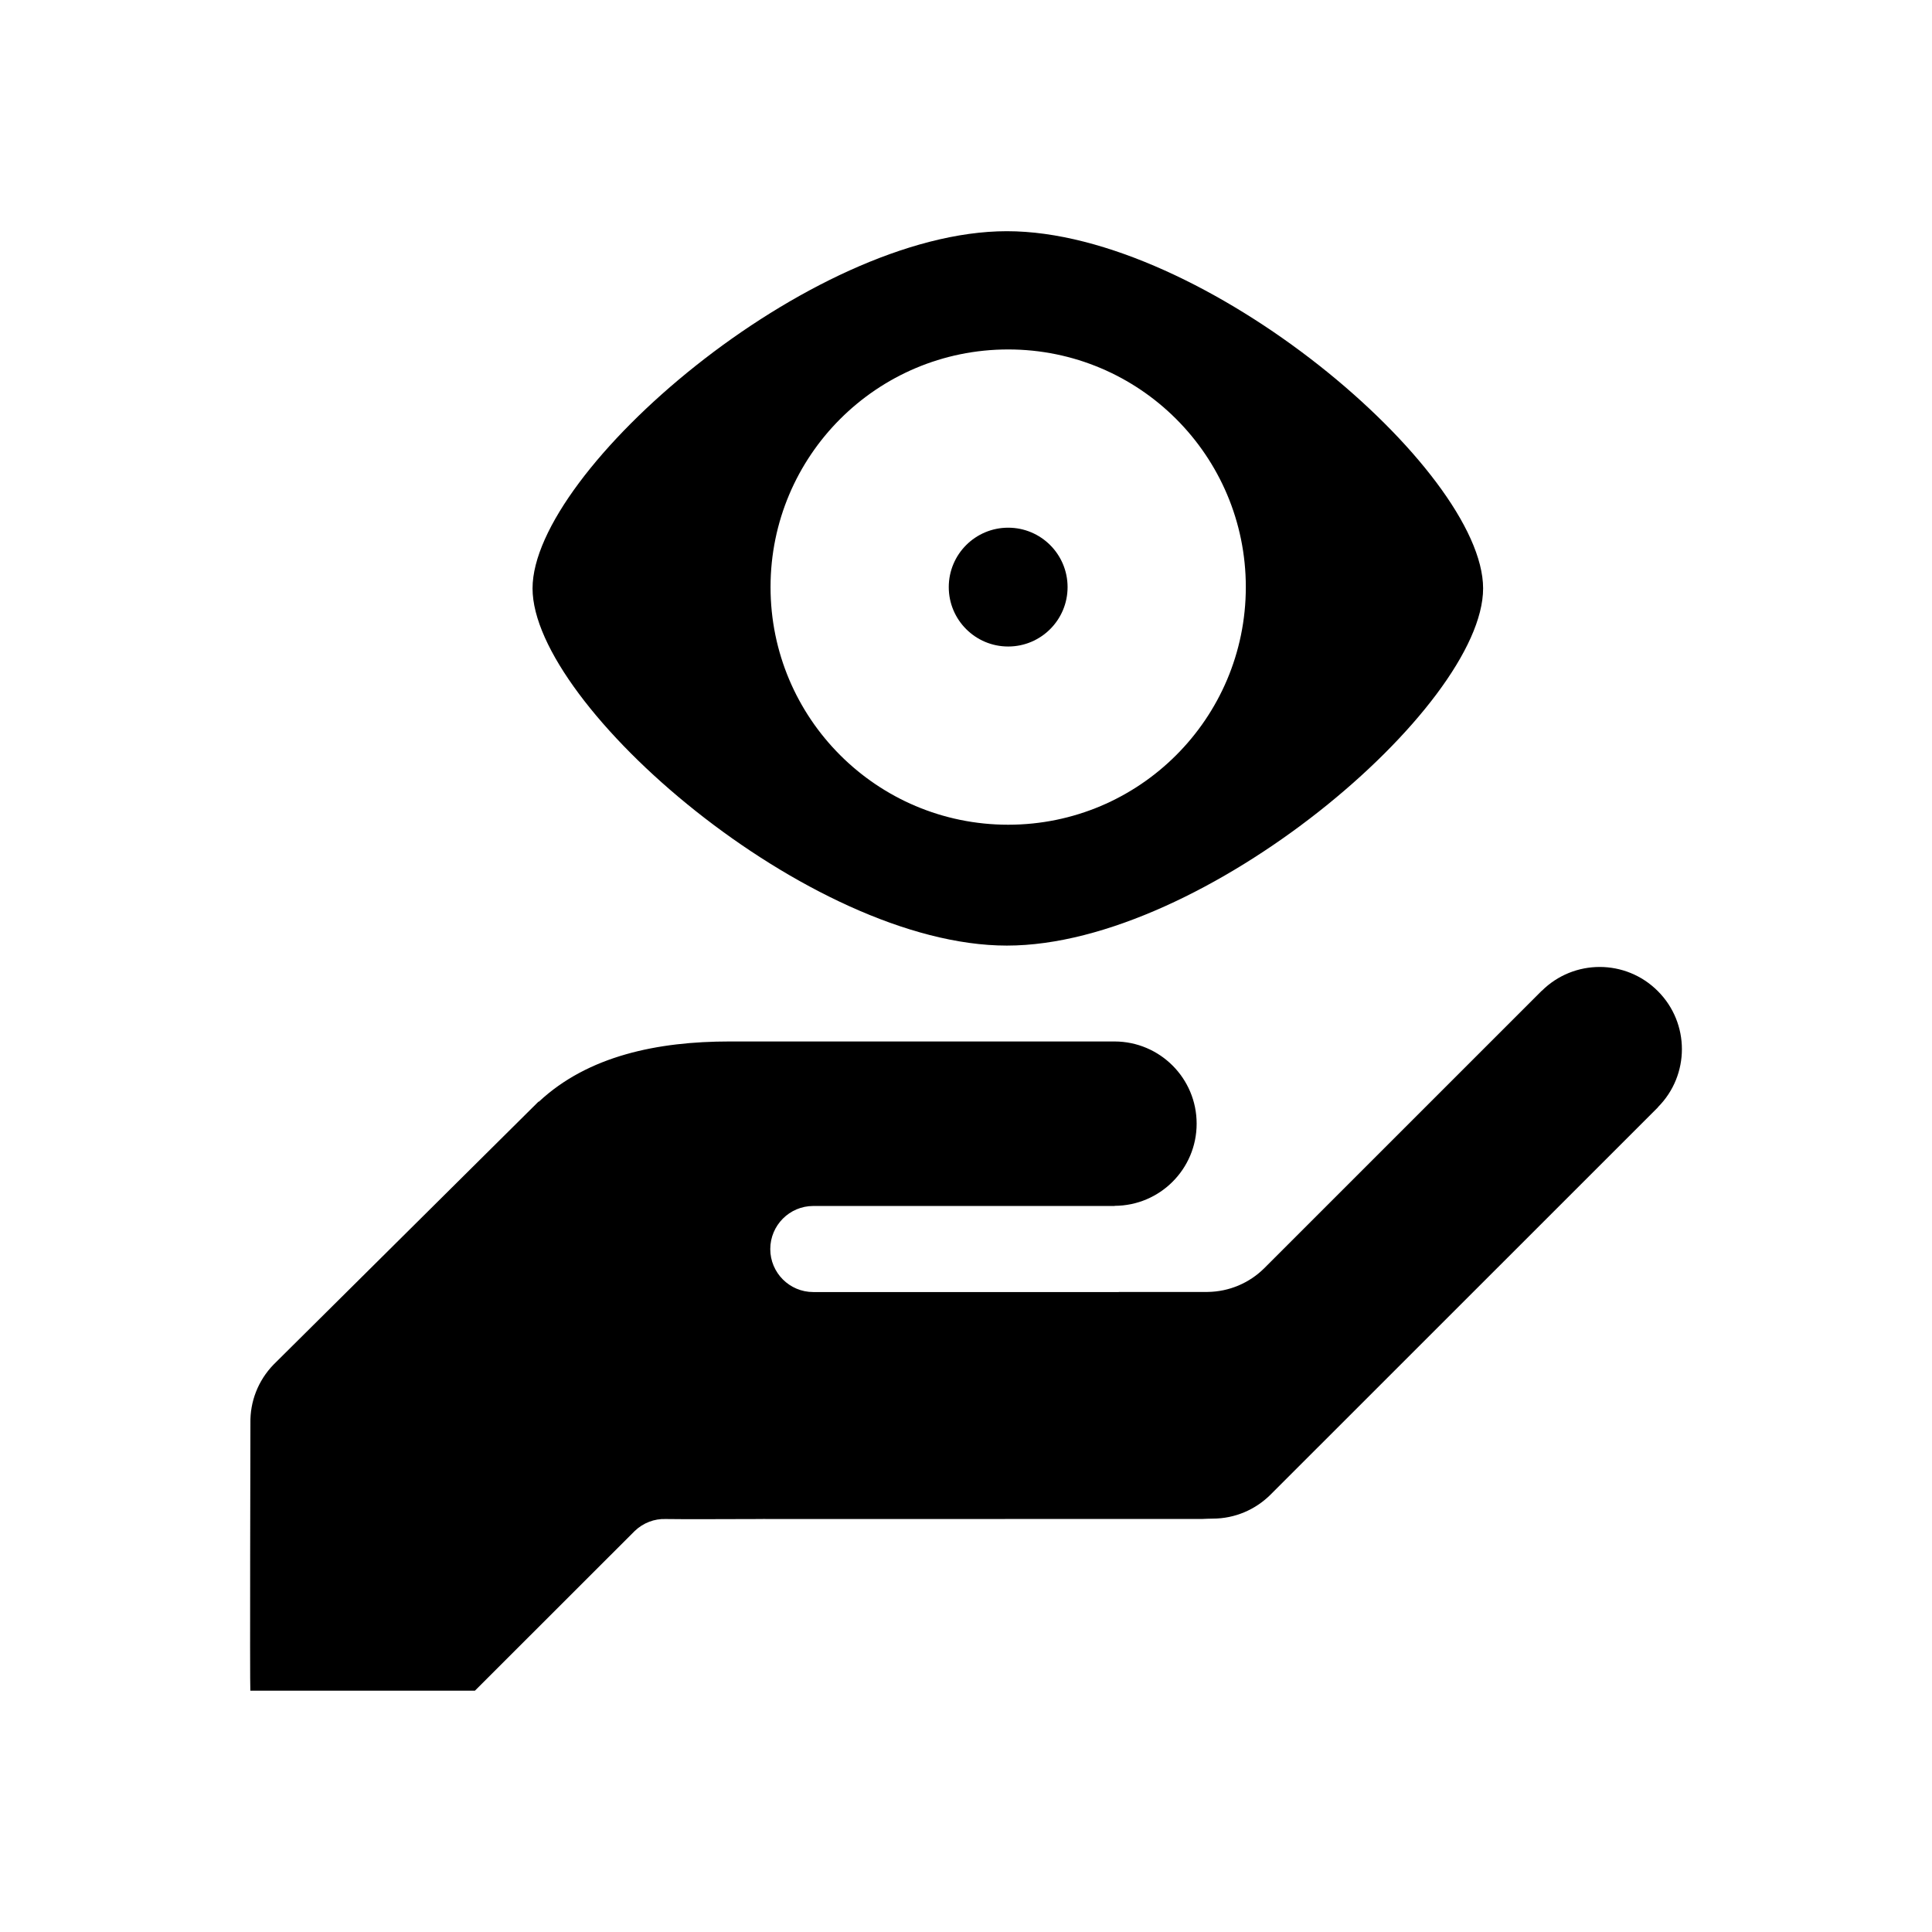 <?xml version="1.0" encoding="UTF-8"?>
<!-- Uploaded to: ICON Repo, www.iconrepo.com, Generator: ICON Repo Mixer Tools -->
<svg fill="#000000" width="800px" height="800px" version="1.1" viewBox="144 144 512 512" xmlns="http://www.w3.org/2000/svg">
 <g>
  <path d="m440.49 486.38h23.477c5.844-0.059 11.141-2.414 15.008-6.223l73.578-73.57 0.02 0.012c8.504-8.469 22.27-8.469 30.77 0.051 8.504 8.496 8.504 22.258 0.02 30.762l0.031 0.023-102.73 102.7c-3.934 3.898-9.34 6.316-15.312 6.316-0.973 0-1.84 0.059-2.75 0.09l-115.25 0.016c-0.398 0-0.812-0.02-1.199-0.02l0.012 0.02c-3.367 0-22.98 0.09-25.77 0-2.941-0.105-5.926 0.992-8.203 3.188l-42.336 42.309h-59.512c-0.152-1.074 0.02-70.965 0.02-70.965-0.105-5.566 1.977-11.191 6.168-15.496l68.523-68.012c0.098-0.105 0.18-0.176 0.281-0.277l1.367-1.355h0.121c13.02-12.16 31.477-15.949 50.48-15.949h102.09c12.004 0.035 21.73 9.758 21.73 21.785 0 12.02-9.734 21.738-21.73 21.773v0.039h-79.867c-6.281 0-11.395 5.125-11.395 11.422 0 6.289 5.109 11.387 11.387 11.387h80.973z"/>
  <path d="m410.83 205.27c-52.285 0-125.7 63.523-125.7 94.66 0 31.137 73.41 94.66 125.7 94.66 52.27 0 126.21-63.215 126.21-94.66-0.004-31.445-73.941-94.66-126.21-94.66zm0.348 157.29c-34.781 0-62.977-28.191-62.977-62.977 0-34.781 28.191-62.977 62.977-62.977 34.781 0 62.977 28.191 62.977 62.977-0.004 34.785-28.195 62.977-62.977 62.977z"/>
  <path d="m426.92 299.59c0 8.695-7.047 15.742-15.742 15.742-8.695 0-15.746-7.047-15.746-15.742 0-8.695 7.051-15.746 15.746-15.746 8.695 0 15.742 7.051 15.742 15.746"/>
 </g>
</svg>